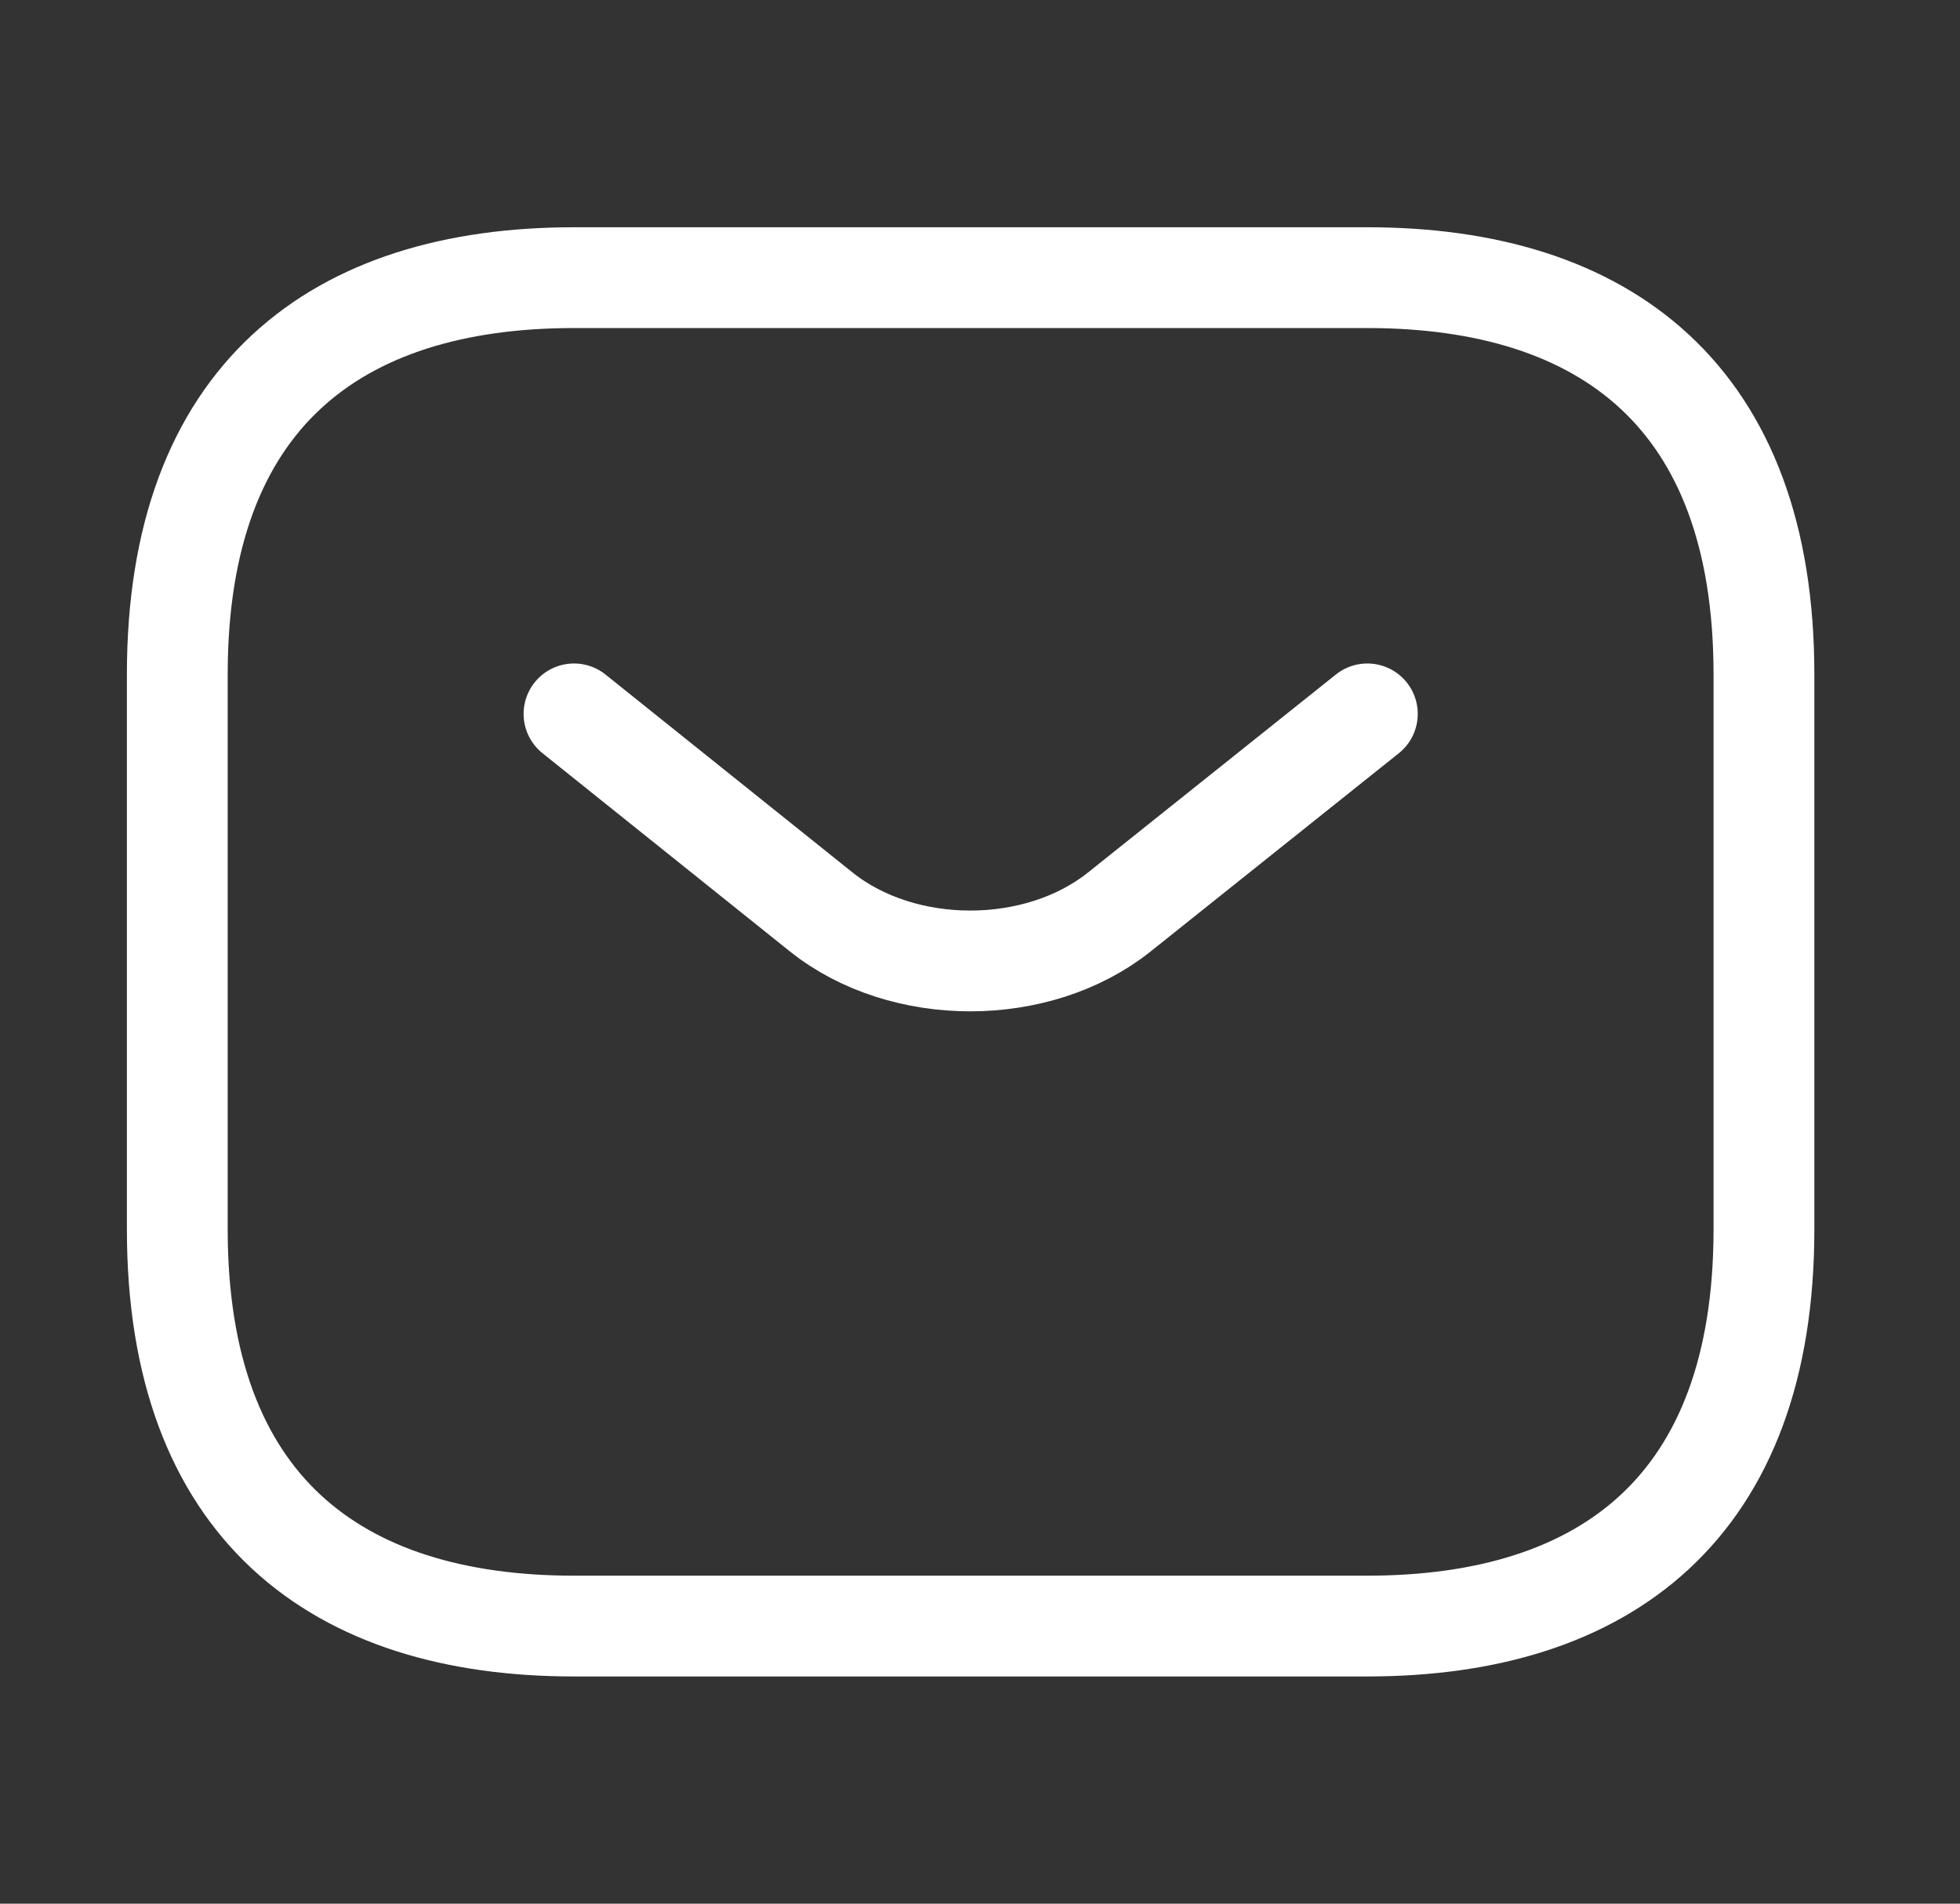 <?xml version="1.0" encoding="UTF-8"?>
<svg xmlns="http://www.w3.org/2000/svg" width="35" height="34" viewBox="0 0 35 34" fill="none">
  <rect x="0" y="0" width="35" height="34" fill="#333333" stroke="none"/>
  <path d="M24.416 29.042H10.249C5.999 29.042 3.166 26.917 3.166 21.959V12.042C3.166 7.084 5.999 4.959 10.249 4.959H24.416C28.666 4.959 31.499 7.084 31.499 12.042V21.959C31.499 26.917 28.666 29.042 24.416 29.042Z" stroke="white" stroke-width="1.8" stroke-linecap="round" stroke-linejoin="round"></path>
  <path d="M24.417 12.75L19.983 16.292C18.523 17.453 16.129 17.453 14.67 16.292L10.25 12.75" stroke="white" stroke-width="1.8" stroke-linecap="round" stroke-linejoin="round"></path>
</svg>
